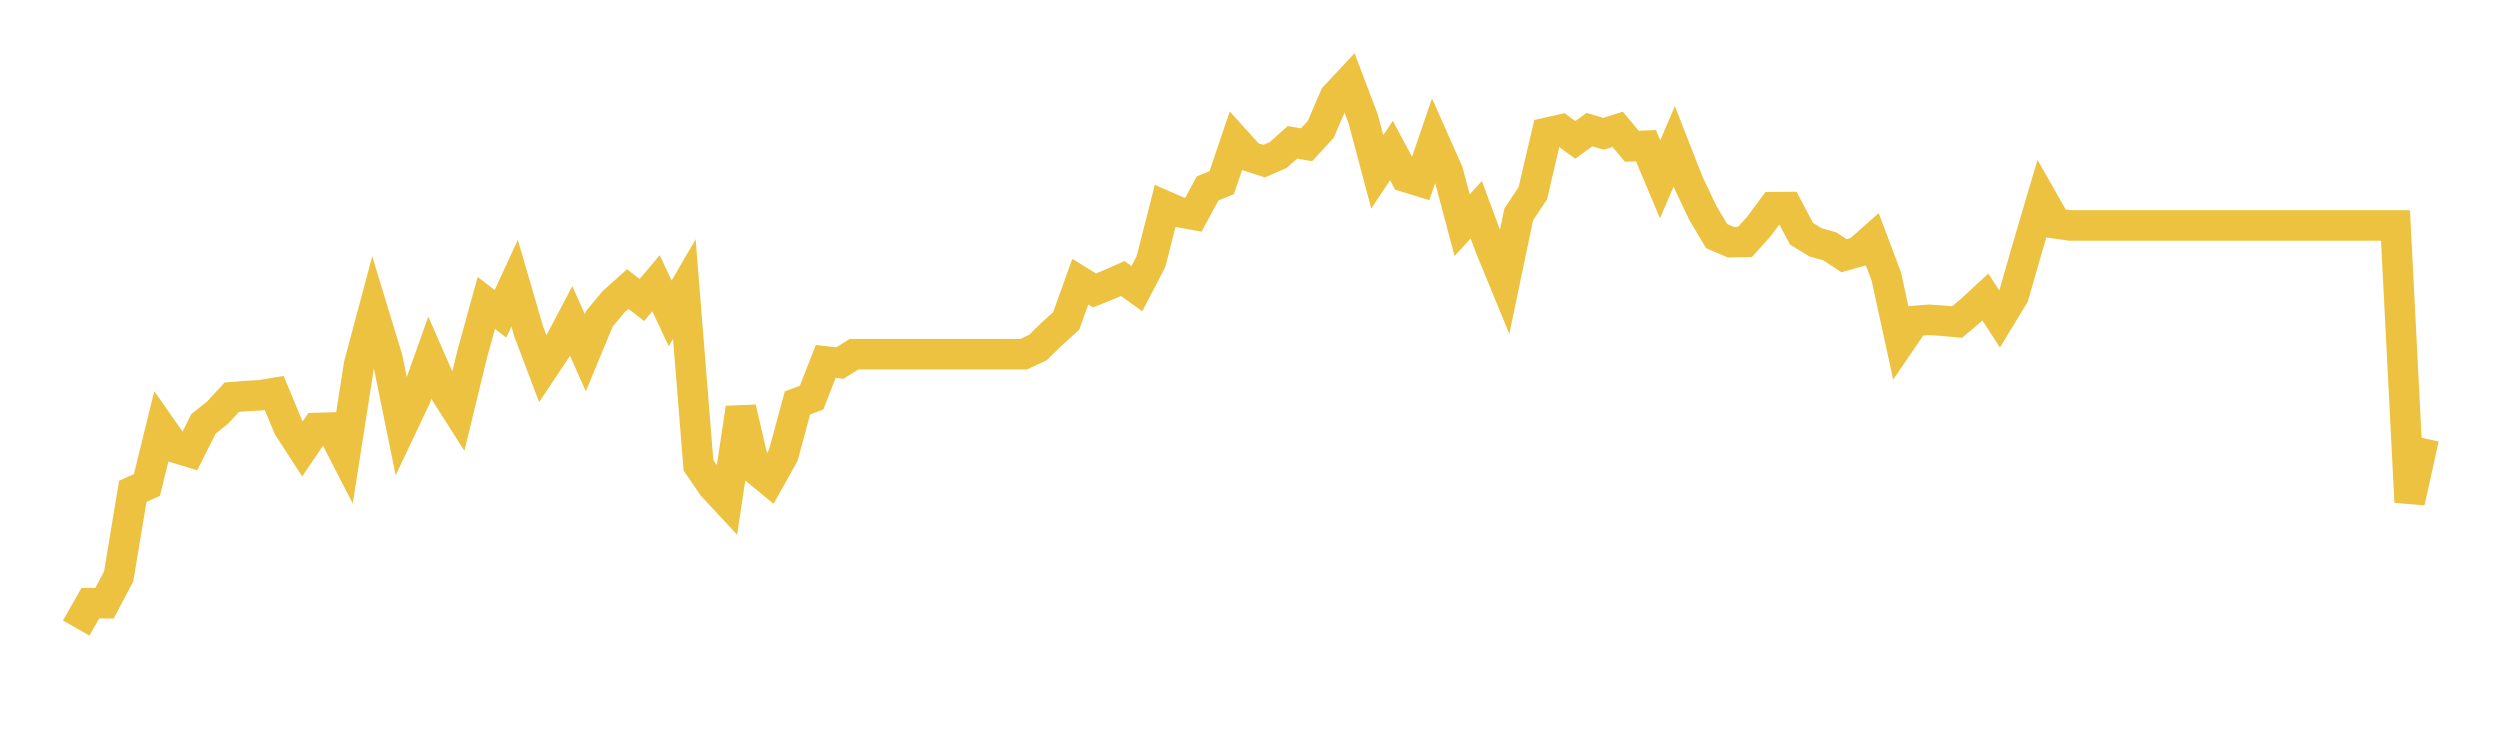 <svg width="164" height="48" xmlns="http://www.w3.org/2000/svg" xmlns:xlink="http://www.w3.org/1999/xlink"><path fill="none" stroke="rgb(237,194,64)" stroke-width="2" d="M5,41.2L5.928,39.566L6.855,39.573L7.783,37.82L8.711,32.232L9.639,31.813L10.566,28.041L11.494,29.368L12.422,29.648L13.349,27.804L14.277,27.063L15.205,26.057L16.133,25.98L17.06,25.932L17.988,25.778L18.916,28.013L19.843,29.445L20.771,28.076L21.699,28.048L22.627,29.85L23.554,23.92L24.482,20.449L25.41,23.494L26.337,28.041L27.265,26.085L28.193,23.48L29.12,25.596L30.048,27.056L30.976,23.235L31.904,19.869L32.831,20.588L33.759,18.577L34.687,21.755L35.614,24.206L36.542,22.816L37.47,21.056L38.398,23.138L39.325,20.903L40.253,19.792L41.181,18.961L42.108,19.68L43.036,18.577L43.964,20.56L44.892,18.961L45.819,30.521L46.747,31.883L47.675,32.881L48.602,26.763L49.53,30.758L50.458,31.519L51.386,29.857L52.313,26.434L53.241,26.085L54.169,23.71L55.096,23.815L56.024,23.235L56.952,23.235L57.88,23.235L58.807,23.235L59.735,23.235L60.663,23.235L61.59,23.235L62.518,23.235L63.446,23.235L64.373,23.235L65.301,23.235L66.229,23.235L67.157,23.235L68.084,22.802L69.012,21.894L69.94,21.056L70.867,18.479L71.795,19.052L72.723,18.681L73.651,18.269L74.578,18.933L75.506,17.152L76.434,13.513L77.361,13.918L78.289,14.085L79.217,12.36L80.145,11.983L81.072,9.245L82,10.272L82.928,10.572L83.855,10.167L84.783,9.336L85.711,9.496L86.639,8.491L87.566,6.339L88.494,5.347L89.422,7.792L90.349,11.277L91.277,9.874L92.205,11.606L93.133,11.892L94.06,9.189L94.988,11.277L95.916,14.77L96.843,13.757L97.771,16.258L98.699,18.514L99.627,14.071L100.554,12.674L101.482,8.707L102.41,8.498L103.337,9.175L104.265,8.505L105.193,8.777L106.12,8.484L107.048,9.594L107.976,9.559L108.904,11.766L109.831,9.601L110.759,11.969L111.687,13.932L112.614,15.489L113.542,15.887L114.47,15.873L115.398,14.84L116.325,13.589L117.253,13.582L118.181,15.336L119.108,15.901L120.036,16.16L120.964,16.775L121.892,16.516L122.819,15.692L123.747,18.151L124.675,22.418L125.602,21.056L126.53,20.979L127.458,21.042L128.386,21.126L129.313,20.344L130.241,19.485L131.169,20.917L132.096,19.394L133.024,16.167L133.952,13.024L134.88,14.658L135.807,14.791L136.735,14.791L137.663,14.791L138.59,14.791L139.518,14.791L140.446,14.791L141.373,14.791L142.301,14.791L143.229,14.791L144.157,14.791L145.084,14.791L146.012,14.791L146.94,14.791L147.867,14.791L148.795,14.791L149.723,14.791L150.651,14.791L151.578,14.791L152.506,14.791L153.434,14.791L154.361,14.791L155.289,14.791L156.217,14.791L157.145,14.791L158.072,32.937L159,28.746"></path></svg>